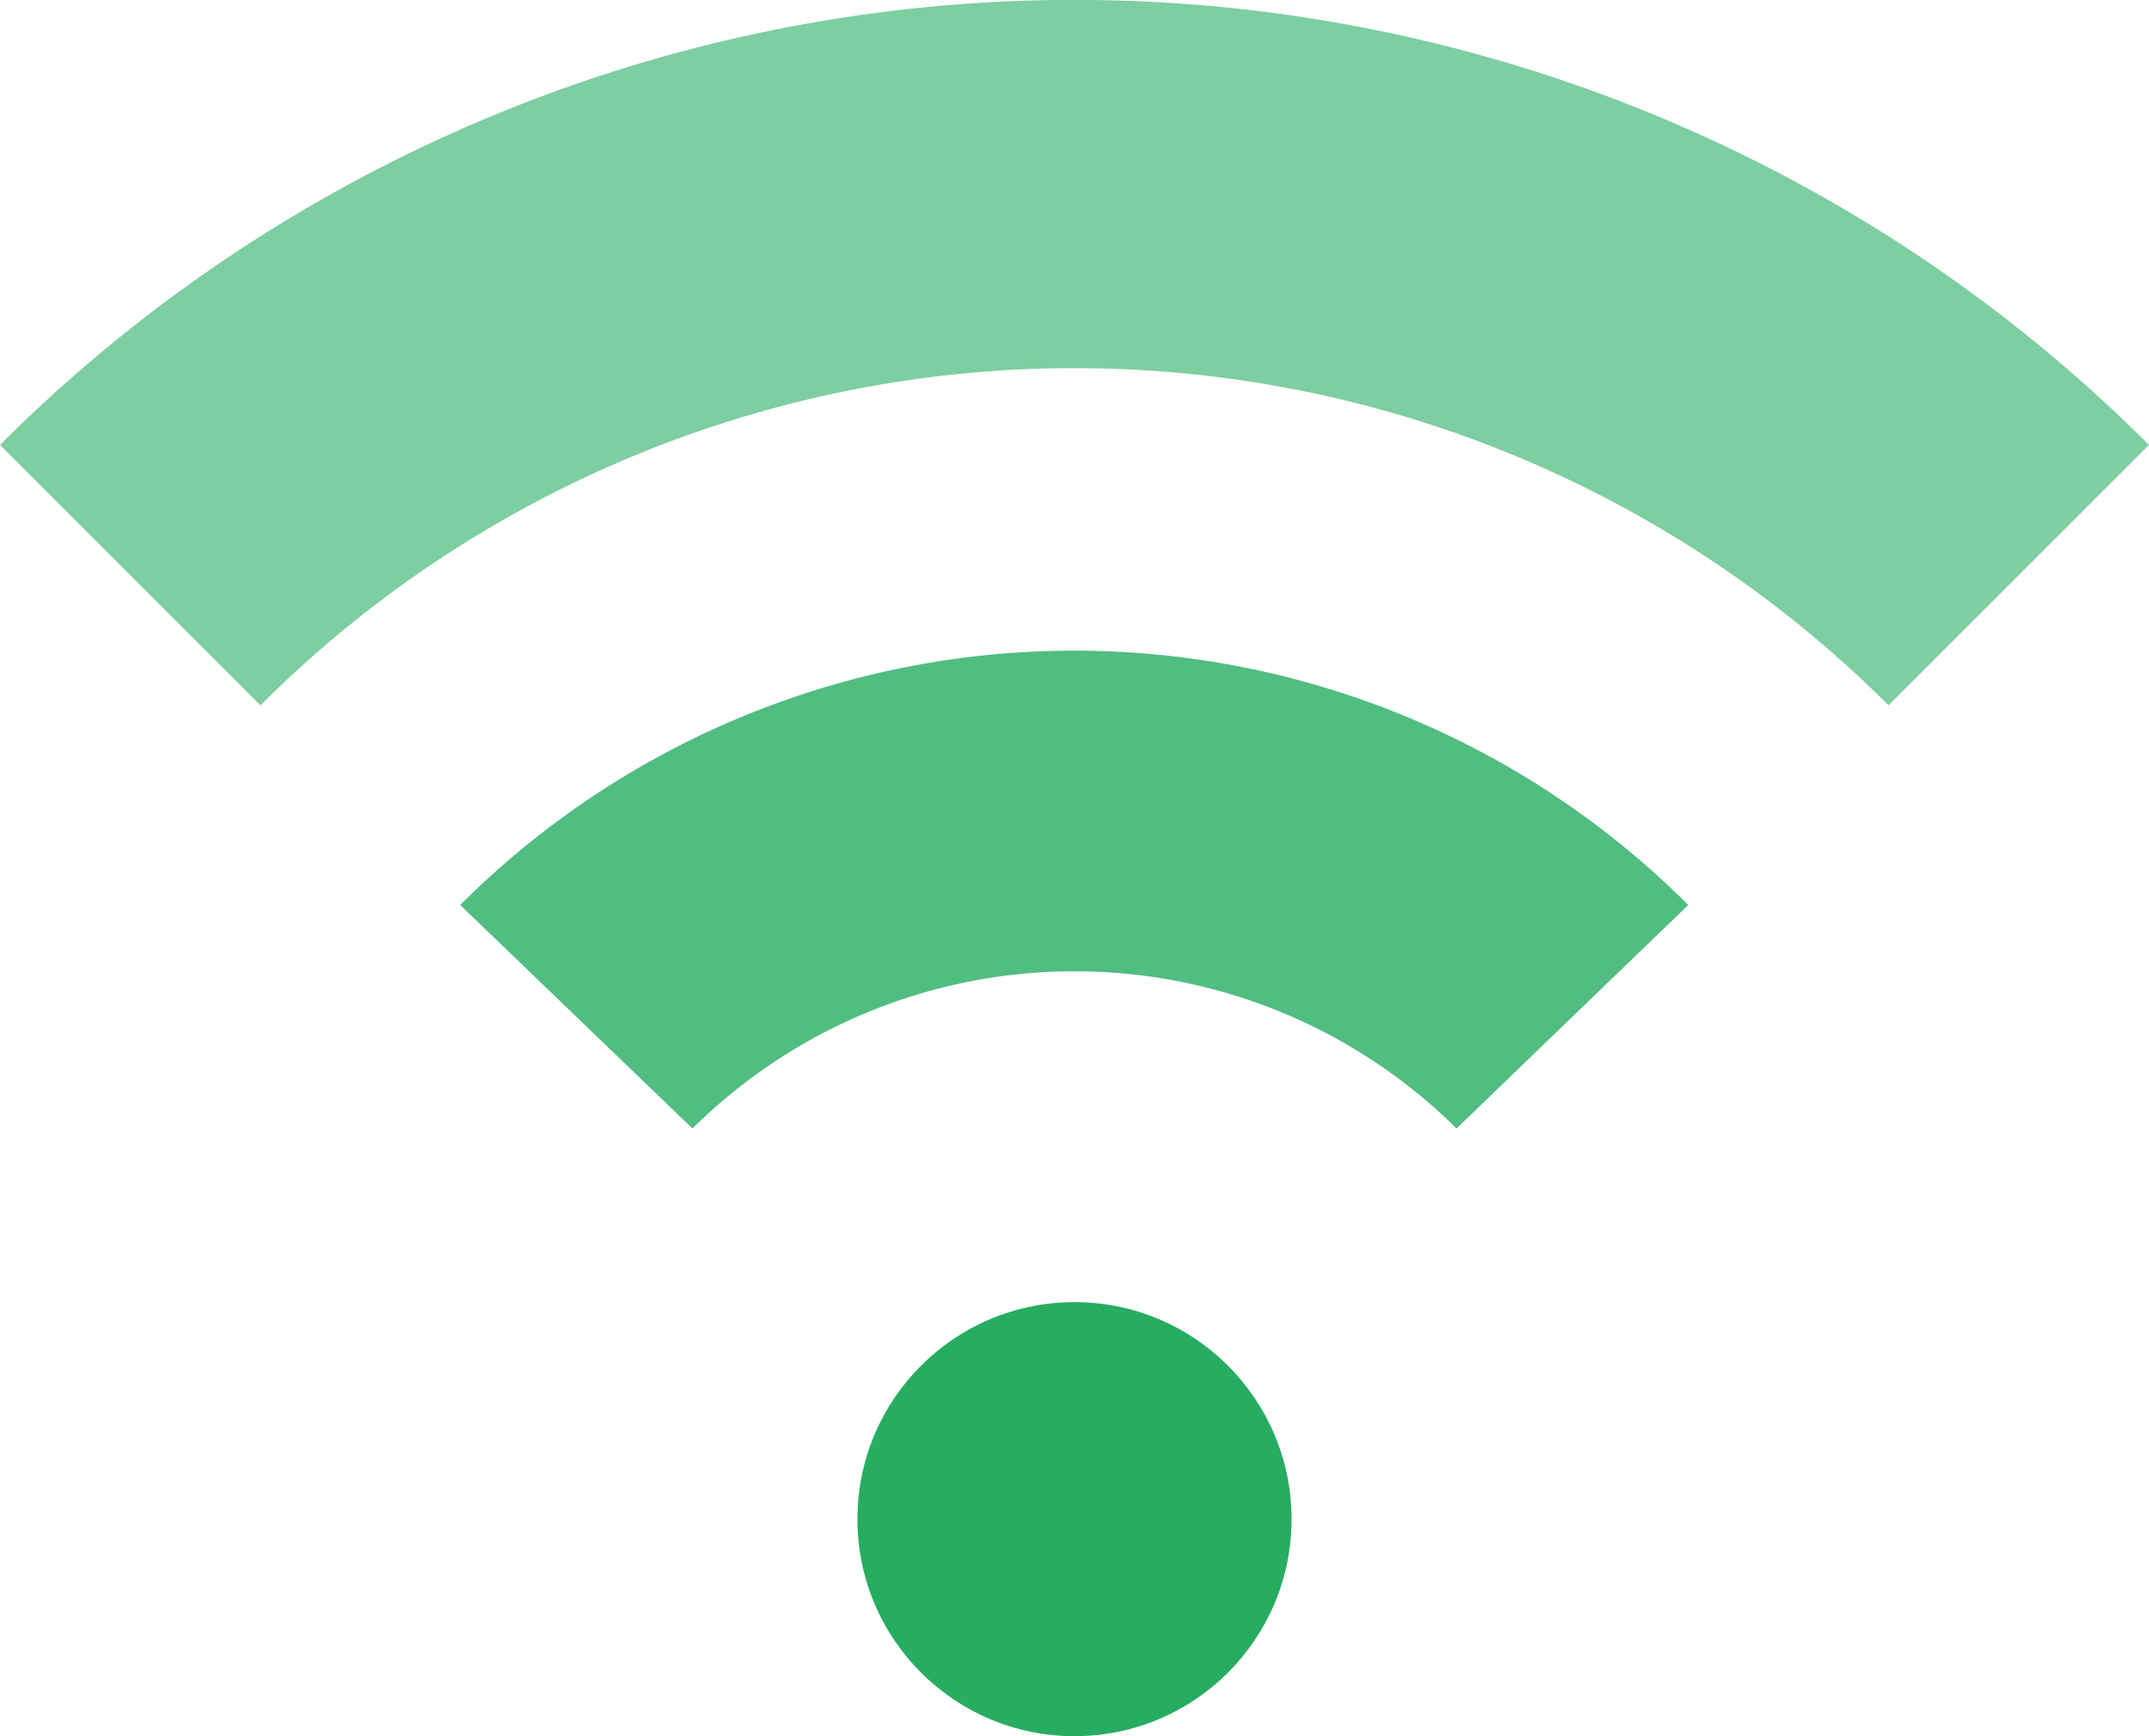 <svg xmlns="http://www.w3.org/2000/svg" viewBox="0 0 39.6 32"><defs><style>.cls-1{fill:#26ad61;}.cls-2{fill:#51bd81;}.cls-3{fill:#7dcea0;}</style></defs><title>signal</title><g id="Layer_2" data-name="Layer 2"><g id="Layer_1-2" data-name="Layer 1"><circle class="cls-1" cx="19.8" cy="28" r="4"/><path class="cls-2" d="M12.76,20.8a10,10,0,0,1,14.08,0l4.27-4.12a16,16,0,0,0-22.63,0Z"/><path class="cls-3" d="M4.8,13a21.21,21.21,0,0,1,30,0l4.8-4.8A28,28,0,0,0,0,8.2Z"/></g></g></svg>